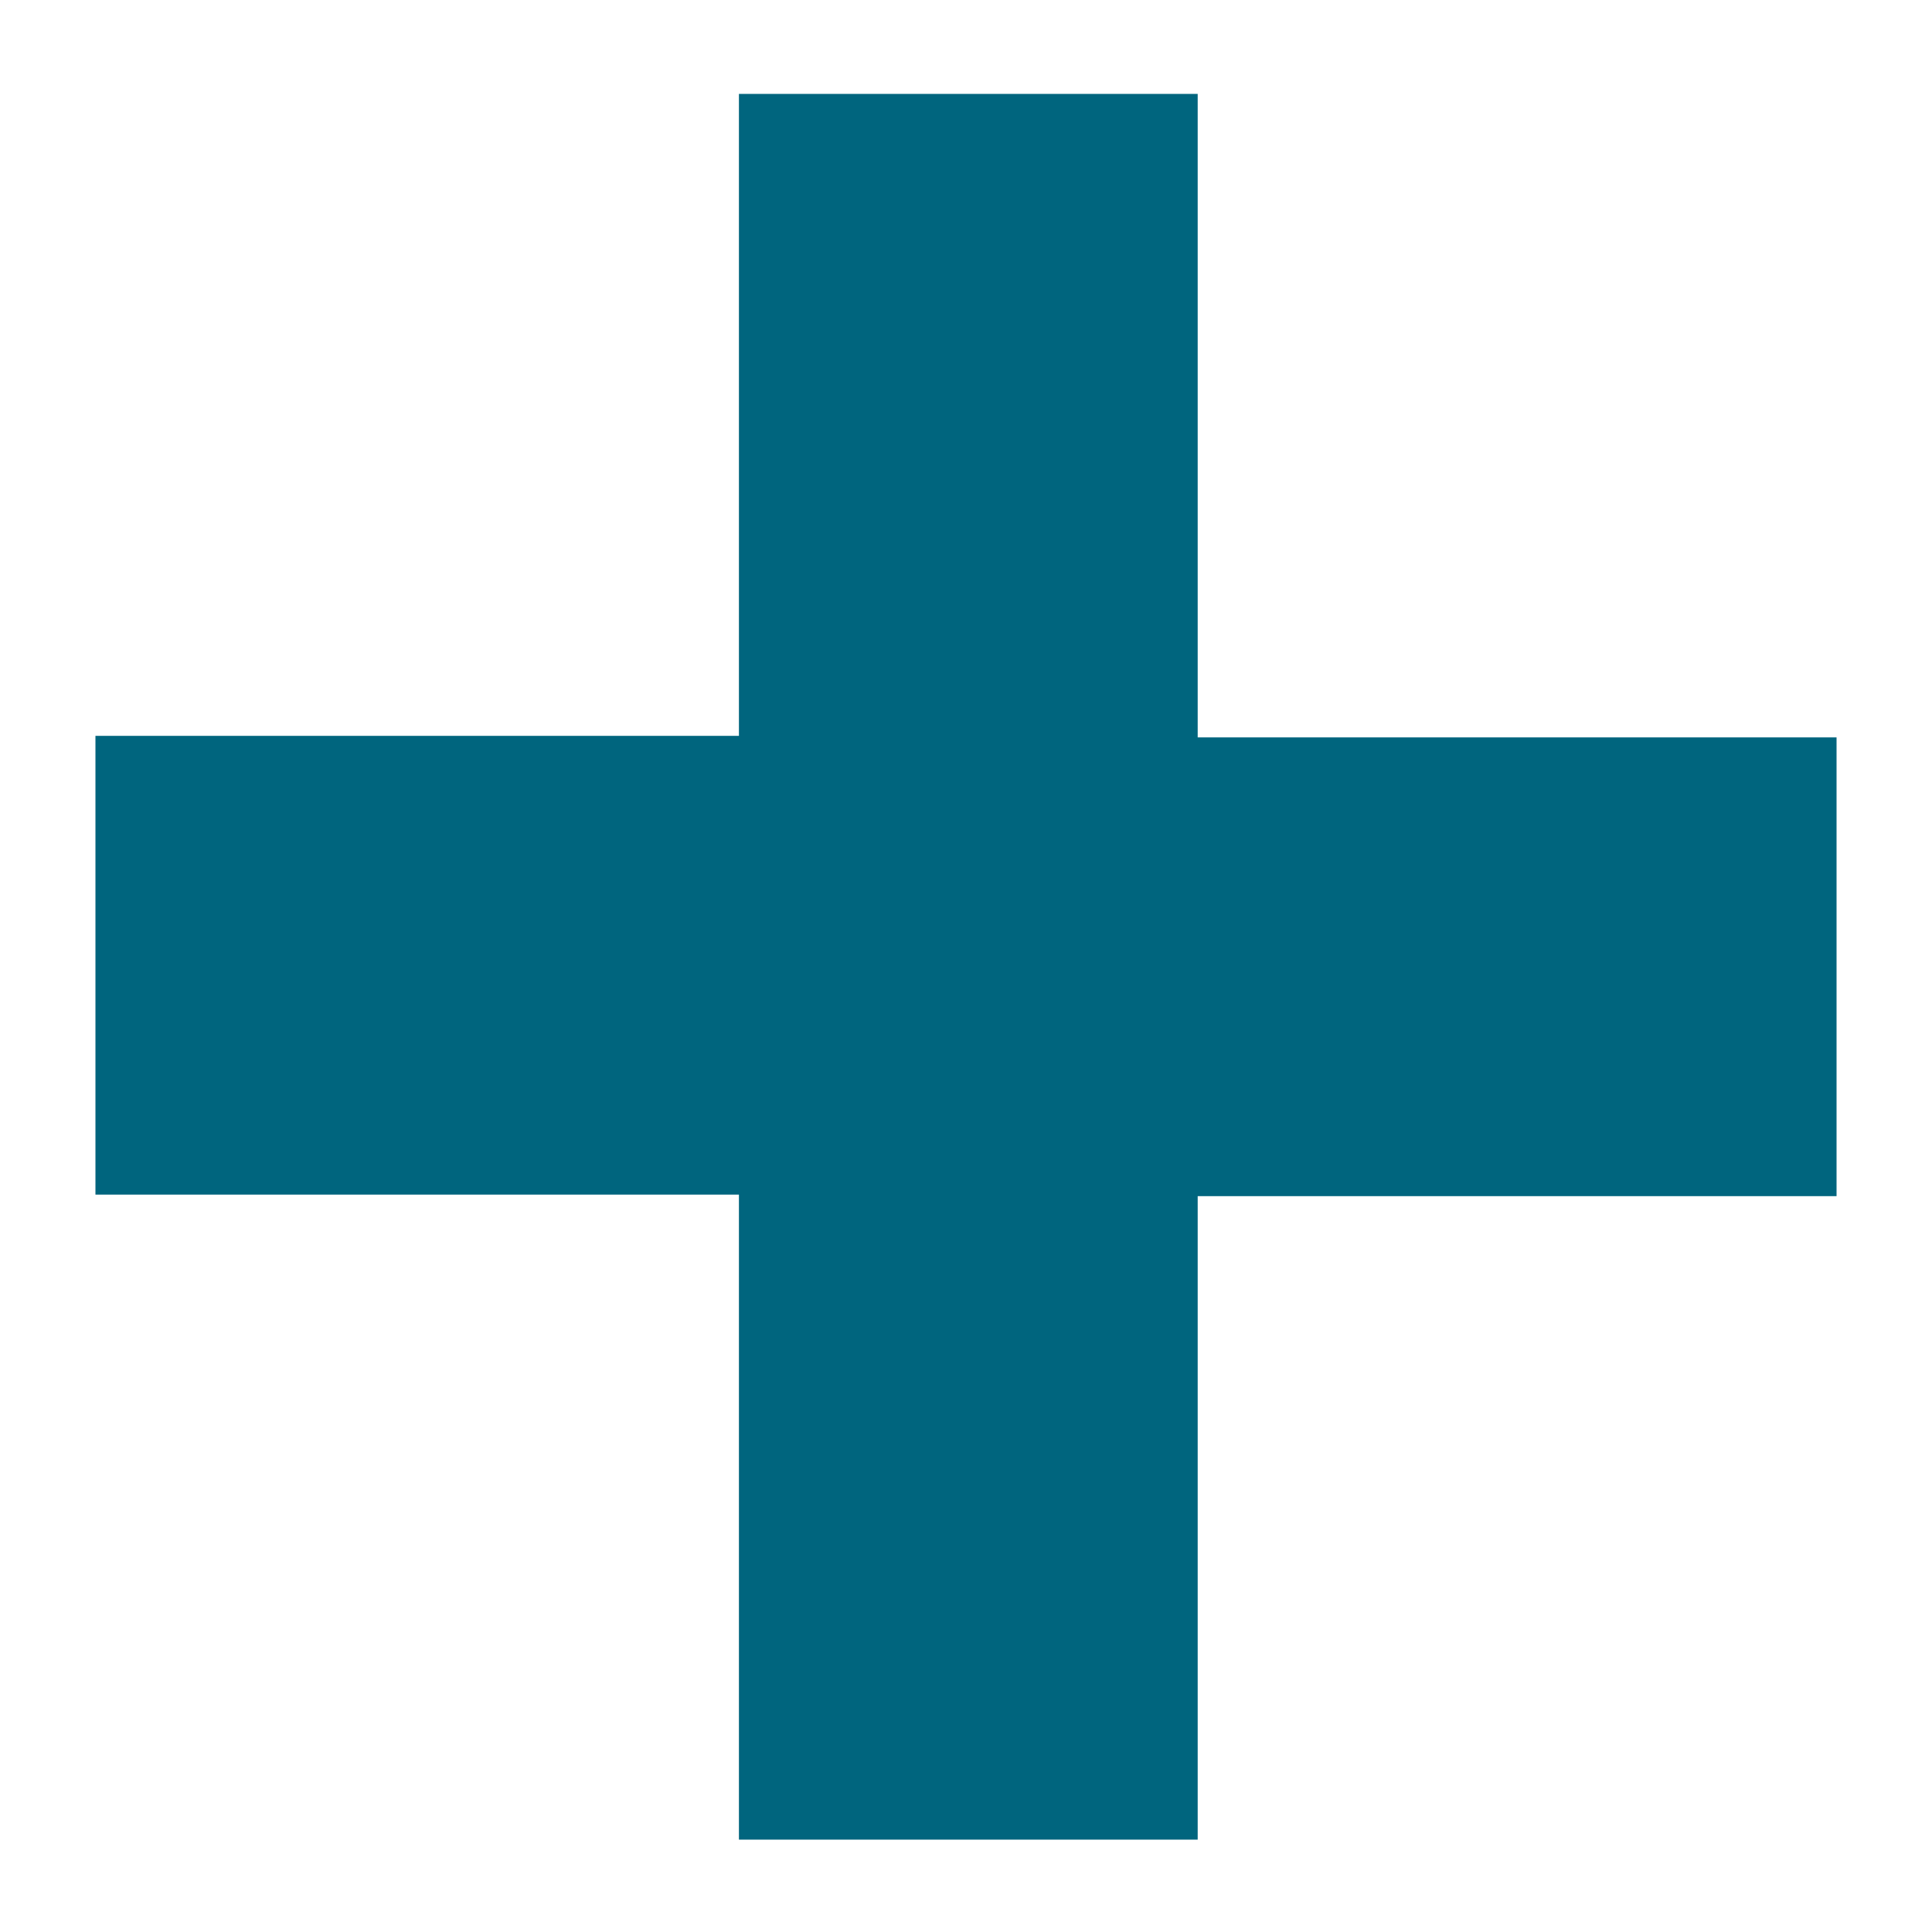 <?xml version="1.0" encoding="utf-8"?>
<!-- Generator: Adobe Illustrator 26.0.0, SVG Export Plug-In . SVG Version: 6.00 Build 0)  -->
<svg version="1.1" xmlns="http://www.w3.org/2000/svg" xmlns:xlink="http://www.w3.org/1999/xlink" x="0px" y="0px"
	 viewBox="0 0 125.5 125.5" style="enable-background:new 0 0 125.5 125.5;" xml:space="preserve">
<style type="text/css">
	.st0{display:none;}
	.st1{display:inline;}
	.st2{fill:none;stroke:#00657E;stroke-width:4;stroke-miterlimit:10;}
	.st3{fill:#00657E;}
</style>
<g id="Layer_1" class="st0">
	<g class="st1">
		<circle class="st2" cx="62.7" cy="62.7" r="110.9"/>
	</g>
	<g class="st1">
		<path class="st3" d="M6.2,77.6V47.8H48V6.1h29.8v41.8h41.5v29.8H77.8v41.8H48V77.6H6.2z"/>
	</g>
</g>
<g id="Layer_3">
	<g>
		<path class="st3" d="M6.2,77.6V47.8H48V6.1h29.8v41.8h41.5v29.8H77.8v41.8H48V77.6H6.2z"/>
	</g>
</g>
<g id="Layer_2" class="st0">
	<g class="st1">
		<path class="st3" d="M120,20v30H5.4V20H120z M120,75.5v30H5.4v-30H120z"/>
	</g>
	<g class="st1">
		<circle class="st2" cx="62.7" cy="62.7" r="110.9"/>
	</g>
</g>
</svg>
